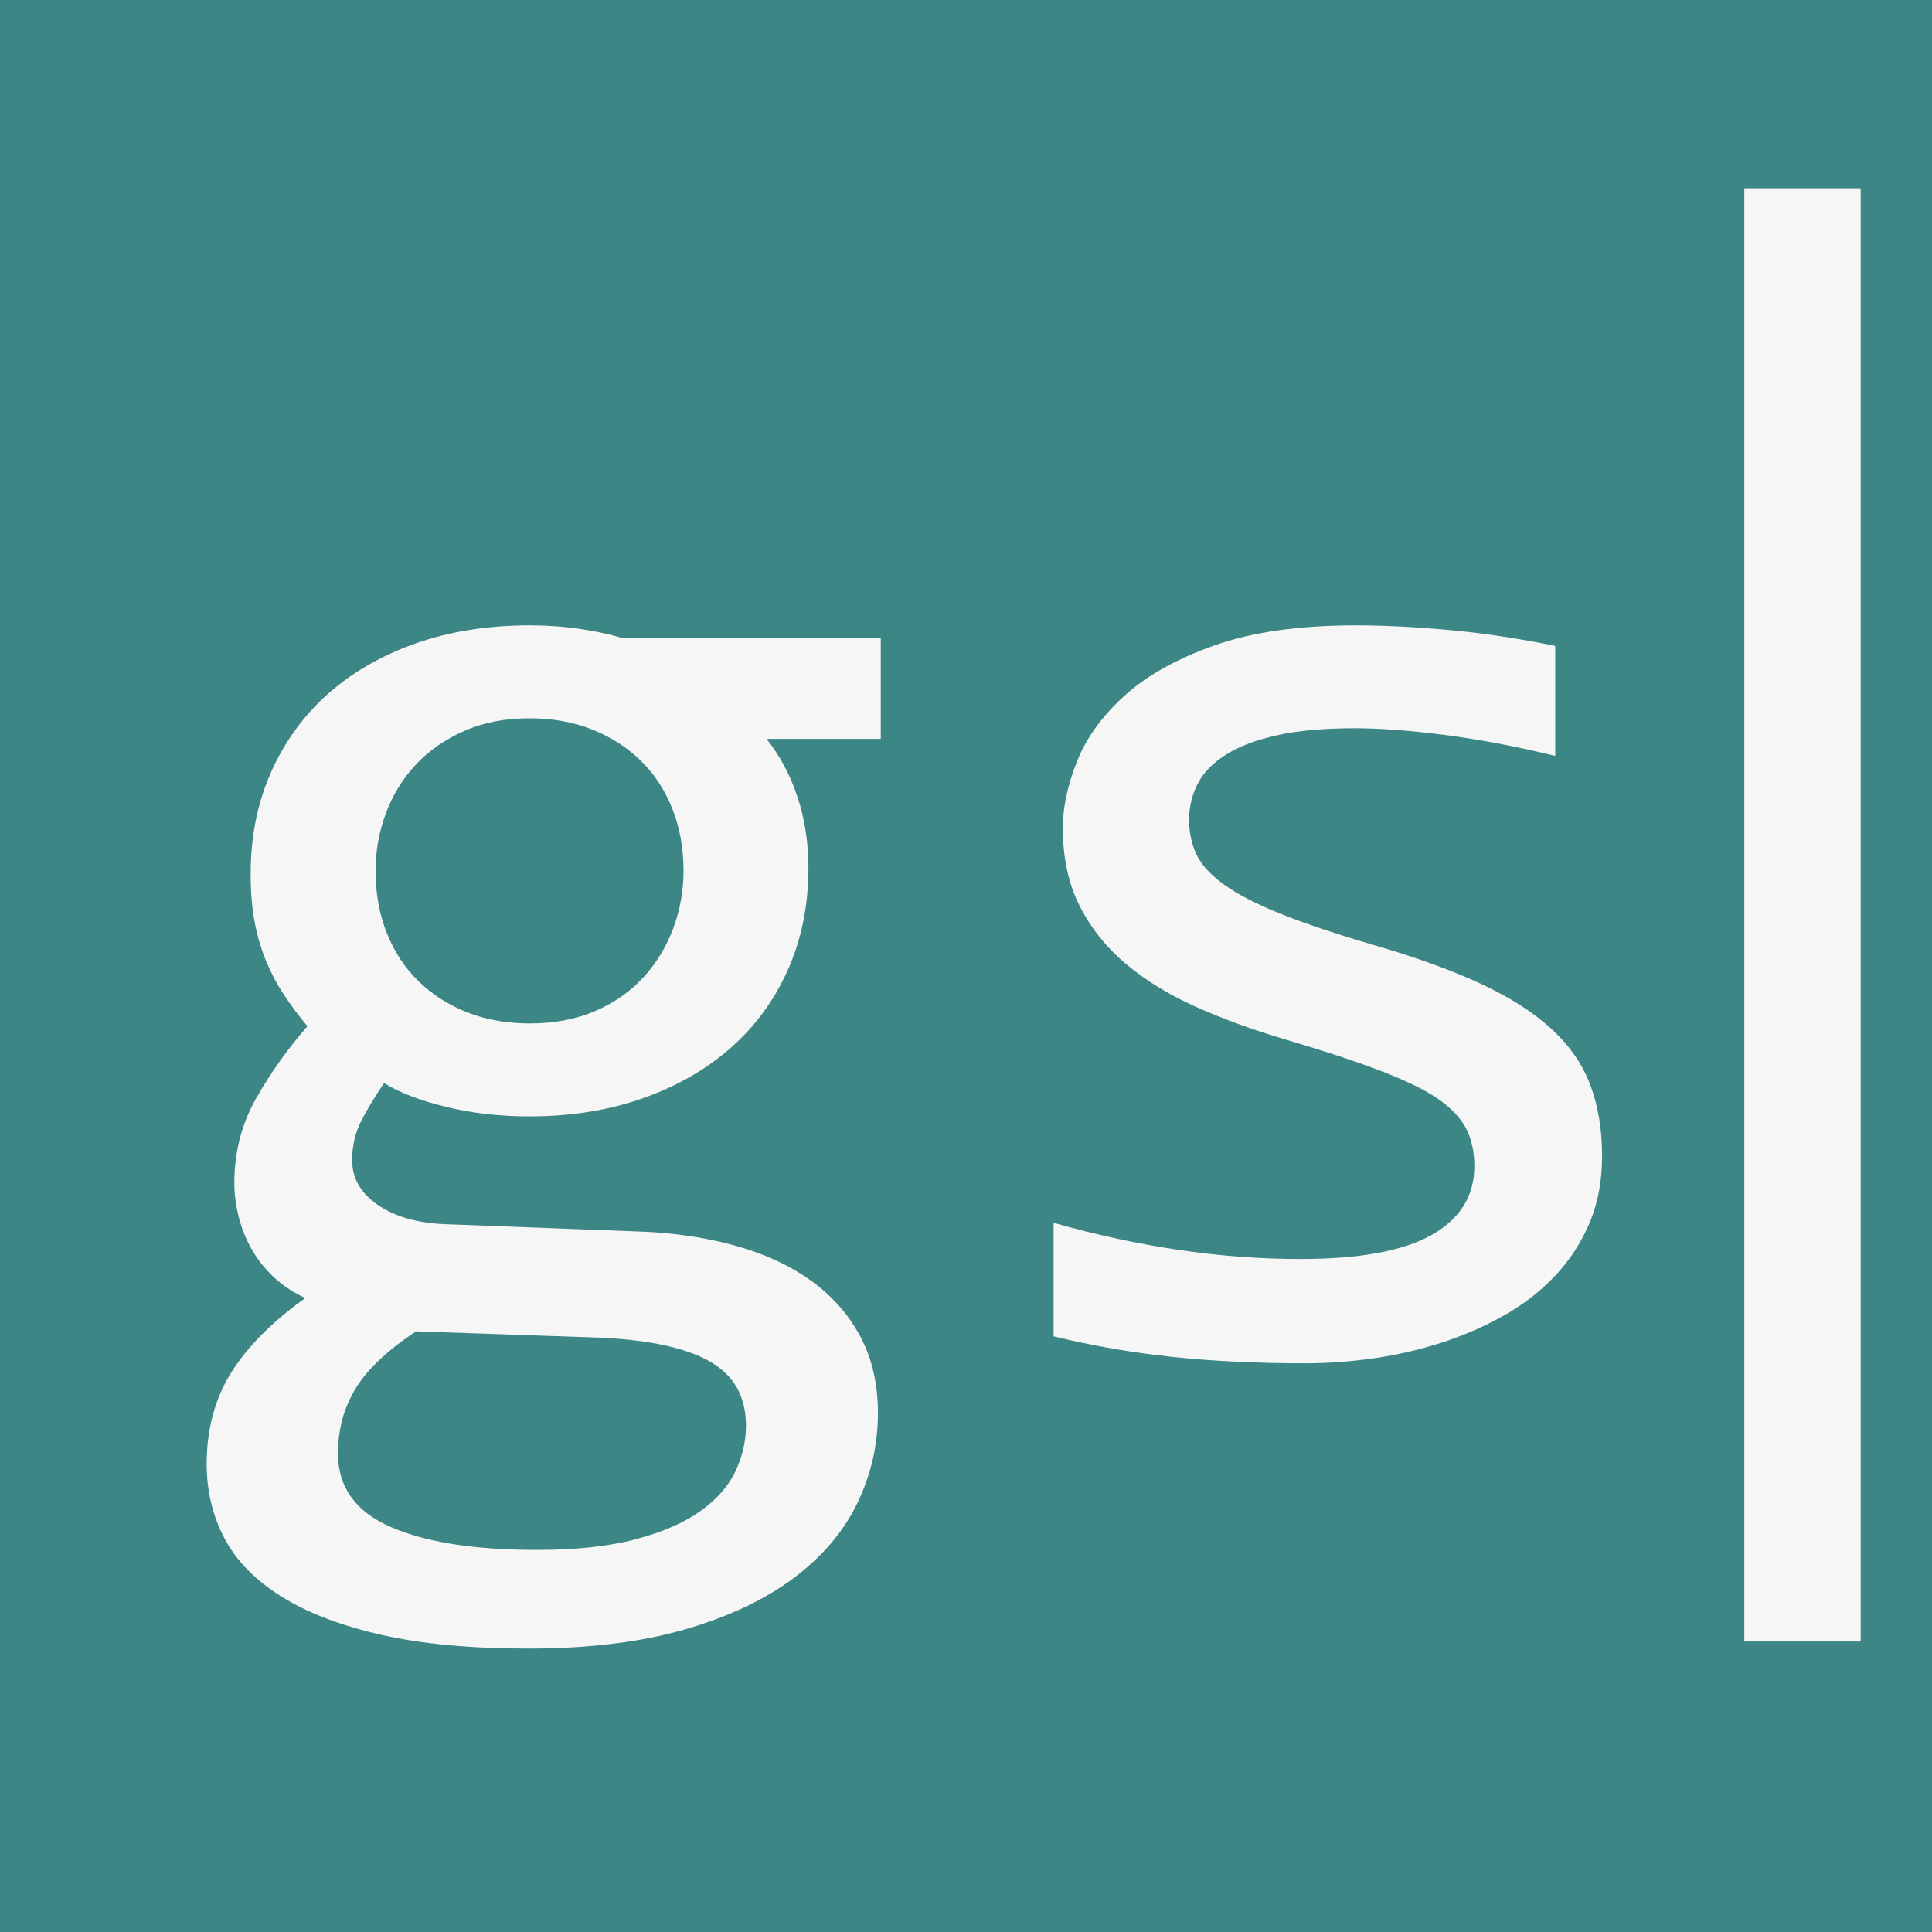 <?xml version="1.0" encoding="utf-8"?>
<!-- Generator: Adobe Illustrator 16.0.0, SVG Export Plug-In . SVG Version: 6.00 Build 0)  -->
<!DOCTYPE svg PUBLIC "-//W3C//DTD SVG 1.1//EN" "http://www.w3.org/Graphics/SVG/1.1/DTD/svg11.dtd">
<svg version="1.1" id="Capa_1" xmlns="http://www.w3.org/2000/svg" xmlns:xlink="http://www.w3.org/1999/xlink" x="0px" y="0px"
	 viewBox="0 0 230 230" enable-background="new 0 0 248.014 228.801"
	 xml:space="preserve">
<rect fill="#3C8686" width="230" height="230"/>
<g>
	<g>
		<path fill="#F6F6F6" d="M91.256,87.963c1.575,1.972,2.801,4.266,3.674,6.885c0.873,2.618,1.31,5.448,1.31,8.489
			c0,4.393-0.803,8.405-2.407,12.037c-1.605,3.633-3.873,6.745-6.801,9.334c-2.929,2.592-6.434,4.604-10.517,6.04
			c-4.083,1.437-8.573,2.154-13.474,2.154c-3.547,0-6.871-0.38-9.967-1.141c-3.099-0.76-5.548-1.702-7.35-2.829
			c-1.07,1.577-1.972,3.069-2.703,4.477c-0.732,1.408-1.098,2.985-1.098,4.73c0,2.141,1.026,3.915,3.083,5.322
			c2.055,1.408,4.772,2.168,8.151,2.28l22.301,0.845c4.224,0.113,8.123,0.648,11.699,1.605c3.576,0.958,6.645,2.337,9.208,4.139
			c2.562,1.803,4.562,4.027,5.997,6.674c1.437,2.646,2.154,5.715,2.154,9.207c0,3.772-0.817,7.35-2.449,10.729
			c-1.635,3.379-4.154,6.349-7.561,8.911c-3.408,2.562-7.729,4.604-12.967,6.124c-5.237,1.521-11.461,2.281-18.668,2.281
			c-6.872,0-12.714-0.549-17.528-1.647c-4.815-1.098-8.772-2.618-11.868-4.562c-3.099-1.942-5.352-4.252-6.758-6.927
			c-1.409-2.675-2.112-5.617-2.112-8.827c0-4.111,0.957-7.716,2.872-10.812c1.914-3.097,4.87-6.082,8.869-8.954
			c-1.465-0.676-2.731-1.521-3.801-2.534c-1.07-1.014-1.943-2.125-2.619-3.337c-0.676-1.21-1.182-2.491-1.52-3.843
			s-0.508-2.675-0.508-3.971c0-3.66,0.858-7.012,2.577-10.053c1.717-3.041,3.759-5.912,6.124-8.615
			c-1.07-1.295-2.014-2.562-2.83-3.802c-0.816-1.238-1.521-2.576-2.111-4.013c-0.592-1.436-1.043-2.984-1.352-4.646
			c-0.311-1.661-0.465-3.562-0.465-5.702c0-4.393,0.803-8.405,2.407-12.037c1.605-3.633,3.857-6.743,6.758-9.334
			c2.9-2.59,6.392-4.604,10.475-6.04c4.083-1.437,8.602-2.154,13.558-2.154c2.083,0,4.083,0.142,5.998,0.423
			c1.914,0.282,3.604,0.647,5.068,1.098h30.748v11.995H91.256z M40.234,173.026c0,3.998,2.082,6.913,6.25,8.743
			c4.167,1.83,9.969,2.745,17.402,2.745c4.673,0,8.602-0.422,11.783-1.267s5.744-1.957,7.688-3.337
			c1.942-1.38,3.336-2.956,4.182-4.73c0.844-1.773,1.267-3.59,1.267-5.448c0-3.436-1.408-5.97-4.224-7.603
			c-2.816-1.633-7.125-2.59-12.924-2.872l-22.133-0.761c-1.857,1.24-3.393,2.45-4.604,3.633s-2.154,2.379-2.83,3.59
			s-1.154,2.421-1.436,3.633C40.374,170.562,40.234,171.787,40.234,173.026z M44.711,103.675c0,2.703,0.45,5.182,1.352,7.434
			c0.9,2.253,2.167,4.168,3.801,5.744c1.633,1.577,3.562,2.802,5.787,3.675c2.224,0.873,4.688,1.31,7.391,1.31
			c2.928,0,5.533-0.493,7.814-1.479c2.28-0.985,4.194-2.323,5.744-4.013c1.548-1.689,2.73-3.632,3.548-5.829
			c0.815-2.195,1.225-4.477,1.225-6.842c0-2.703-0.451-5.181-1.352-7.434c-0.901-2.252-2.169-4.167-3.802-5.744
			c-1.634-1.576-3.562-2.801-5.786-3.675c-2.225-0.872-4.688-1.31-7.392-1.31c-2.929,0-5.532,0.508-7.813,1.521
			c-2.28,1.014-4.195,2.352-5.744,4.012c-1.549,1.662-2.731,3.59-3.548,5.787C45.119,99.028,44.711,101.31,44.711,103.675z"/>
		<path fill="#F6F6F6" d="M190.724,137.633c0,2.985-0.508,5.659-1.521,8.024s-2.394,4.464-4.139,6.294
			c-1.746,1.83-3.773,3.394-6.082,4.688c-2.31,1.296-4.772,2.365-7.392,3.209c-2.618,0.846-5.309,1.464-8.067,1.859
			c-2.76,0.393-5.463,0.591-8.109,0.591c-5.744,0-11.023-0.253-15.838-0.761c-4.815-0.506-9.532-1.322-14.149-2.449v-13.516
			c4.955,1.408,9.884,2.479,14.782,3.21c4.9,0.732,9.771,1.099,14.614,1.099c7.039,0,12.249-0.957,15.628-2.873
			c3.379-1.913,5.068-4.646,5.068-8.193c0-1.521-0.269-2.886-0.803-4.097c-0.536-1.211-1.508-2.365-2.914-3.464
			c-1.409-1.098-3.591-2.238-6.547-3.421c-2.957-1.183-6.998-2.534-12.122-4.055c-3.83-1.126-7.363-2.407-10.602-3.844
			c-3.238-1.436-6.04-3.139-8.405-5.11c-2.365-1.971-4.223-4.279-5.574-6.927c-1.352-2.646-2.027-5.771-2.027-9.376
			c0-2.365,0.549-4.955,1.646-7.771c1.099-2.815,2.97-5.435,5.617-7.856c2.646-2.421,6.223-4.435,10.729-6.04
			c4.505-1.604,10.137-2.407,16.895-2.407c3.322,0,7.012,0.184,11.066,0.549c4.055,0.367,8.277,1.001,12.67,1.901V89.99
			c-4.618-1.126-8.996-1.956-13.135-2.492c-4.14-0.534-7.729-0.802-10.771-0.802c-3.661,0-6.744,0.282-9.25,0.844
			c-2.506,0.564-4.533,1.339-6.082,2.323c-1.549,0.986-2.661,2.141-3.337,3.464s-1.014,2.745-1.014,4.266s0.296,2.901,0.888,4.139
			c0.591,1.24,1.689,2.437,3.294,3.591c1.605,1.154,3.844,2.31,6.716,3.463c2.872,1.155,6.616,2.407,11.235,3.759
			c5.011,1.466,9.234,2.999,12.67,4.604c3.435,1.604,6.223,3.394,8.363,5.364c2.14,1.972,3.675,4.195,4.604,6.673
			C190.259,131.664,190.724,134.479,190.724,137.633z"/>
	</g>
	<g>
		<path fill="#F6F6F6" d="M221.509,195.412h-13.854v-173h13.854V195.412z"/>
	</g>
</g>
</svg>
